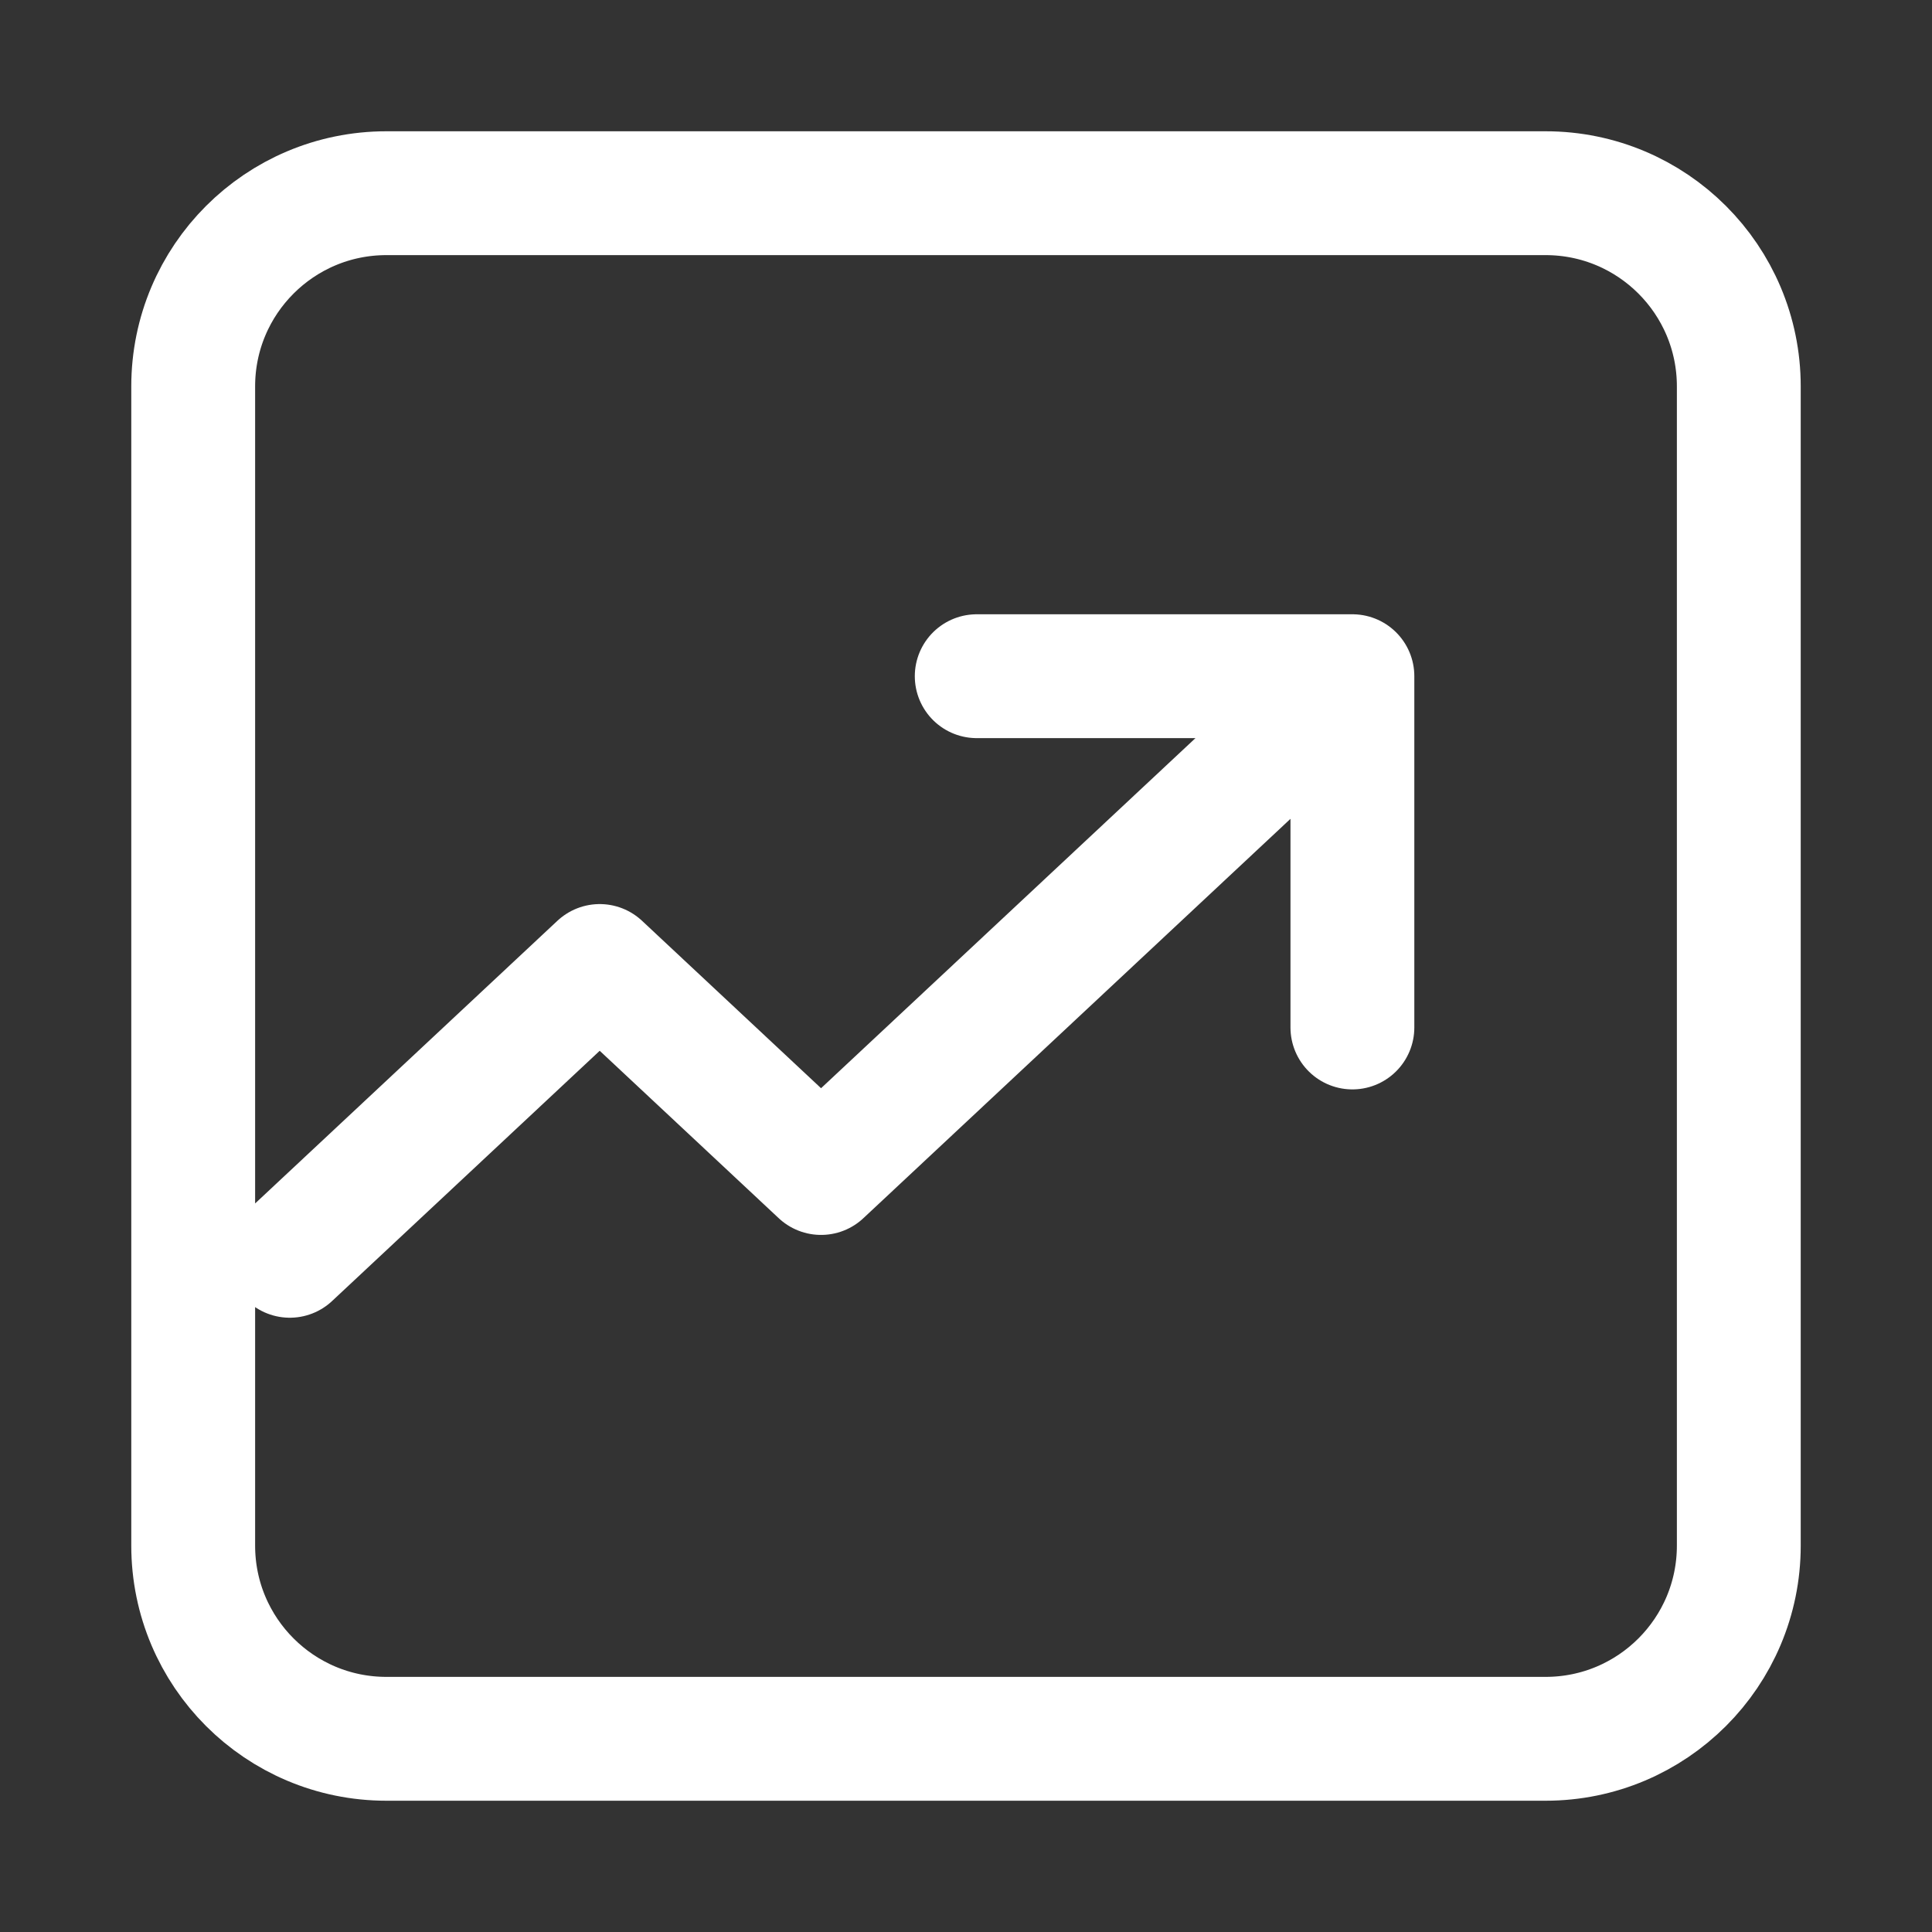<?xml version="1.0" encoding="UTF-8"?> <svg xmlns="http://www.w3.org/2000/svg" width="78" height="78" viewBox="0 0 78 78" fill="none"><rect x="0" y="0" width="78" height="78" fill="#333333" stroke="none"/><path d="M11.7 50.7L24.212 39L33.148 47.357L52.81 28.972M39.433 27.3H54.6V41.482M15.6 70.2C11.292 70.2 7.8 66.708 7.8 62.4V15.6C7.8 11.292 11.292 7.8 15.6 7.8H62.4C66.708 7.8 70.2 11.292 70.2 15.6V62.4C70.2 66.708 66.708 70.2 62.4 70.2H15.6Z" stroke="white" stroke-width="5" stroke-linecap="round" stroke-linejoin="round"></path></svg> 